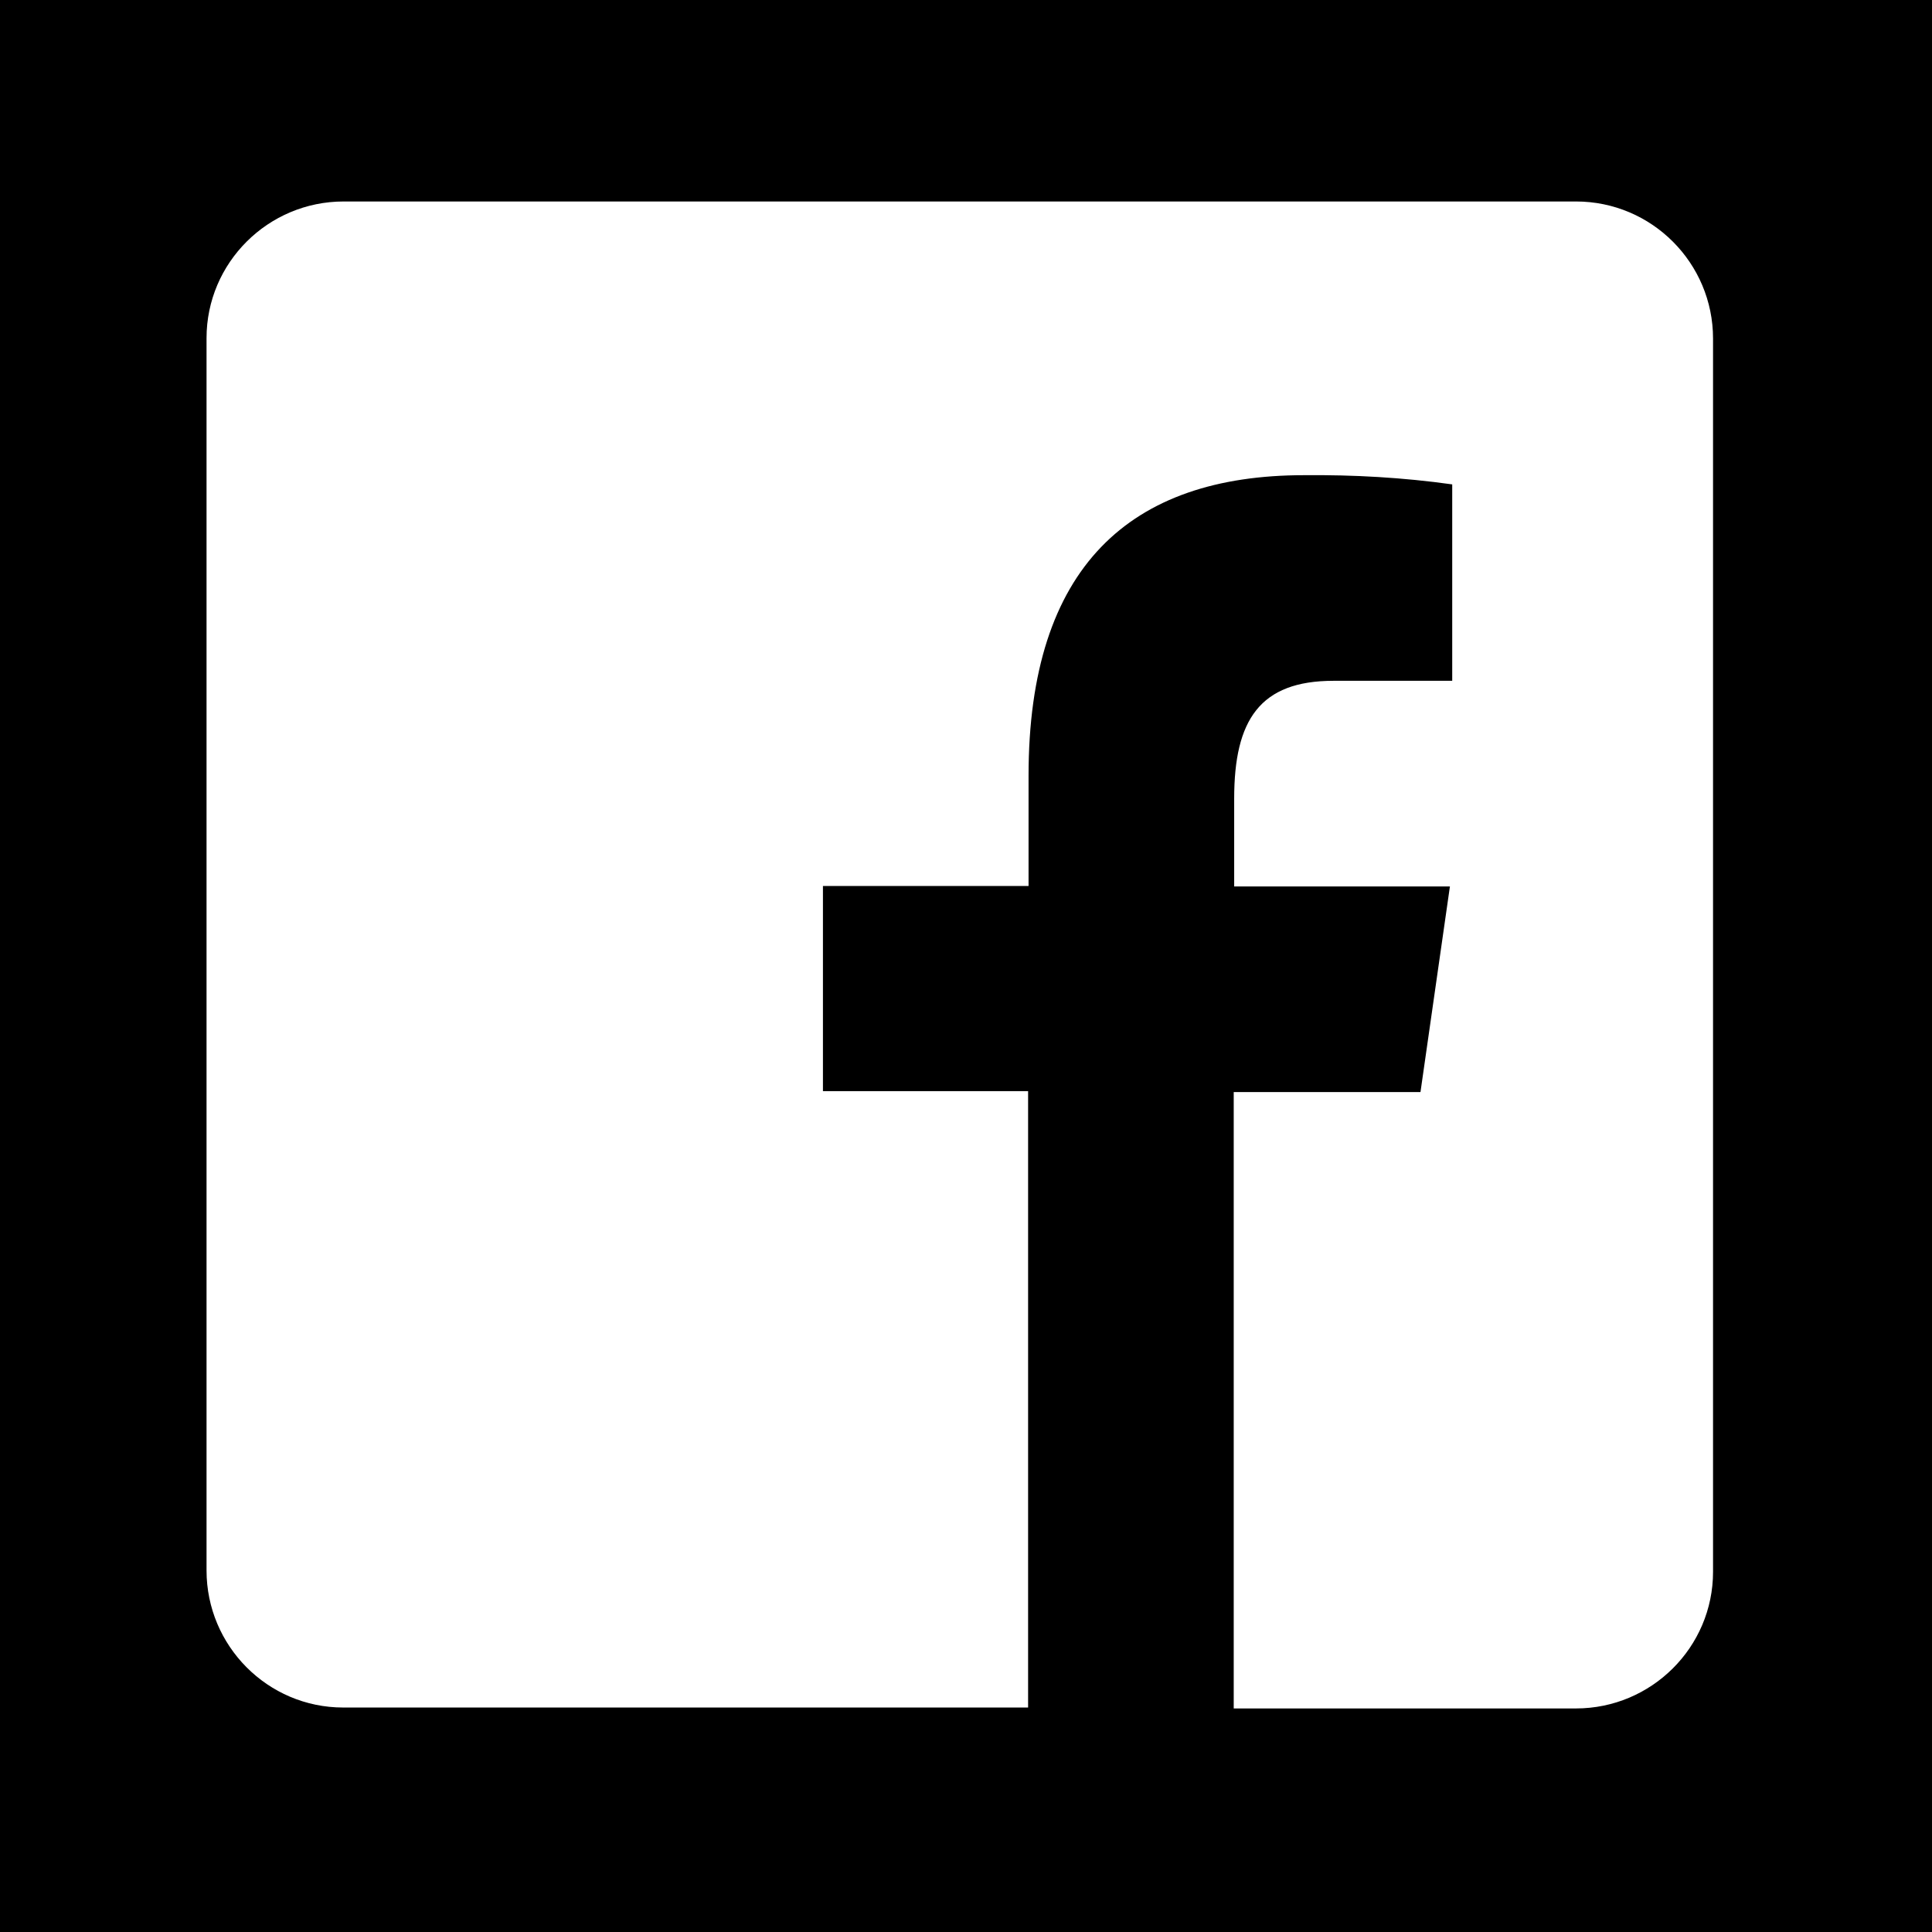 <?xml version="1.0" encoding="UTF-8"?>
<svg id="Layer_1" data-name="Layer 1" xmlns="http://www.w3.org/2000/svg" viewBox="0 0 42 42">
  <defs>
    <style>
      .cls-1 {
        fill: #fff;
      }
    </style>
  </defs>
  <g>
    <rect width="42" height="42"/>
    <rect x=".5" y=".5" width="41" height="41"/>
  </g>
  <path class="cls-1" d="M34.26,4.38H7.47c-1.64,0-2.98,1.33-2.98,2.97,0,0,0,0,0,0v26.79c0,1.64,1.33,2.98,2.97,2.98h14.89v-13.4h-4.46v-4.46h4.47v-2.4c0-4.54,2.21-6.53,5.99-6.53,1.08-.01,2.15.05,3.22.2v4.27h-2.58c-1.6,0-2.16.85-2.16,2.56v1.91h4.69l-.64,4.47h-4.06v13.4h7.44c1.64,0,2.98-1.33,2.98-2.97h0V7.36c0-1.64-1.33-2.98-2.98-2.98,0,0,0,0,0,0Z"/>
</svg>